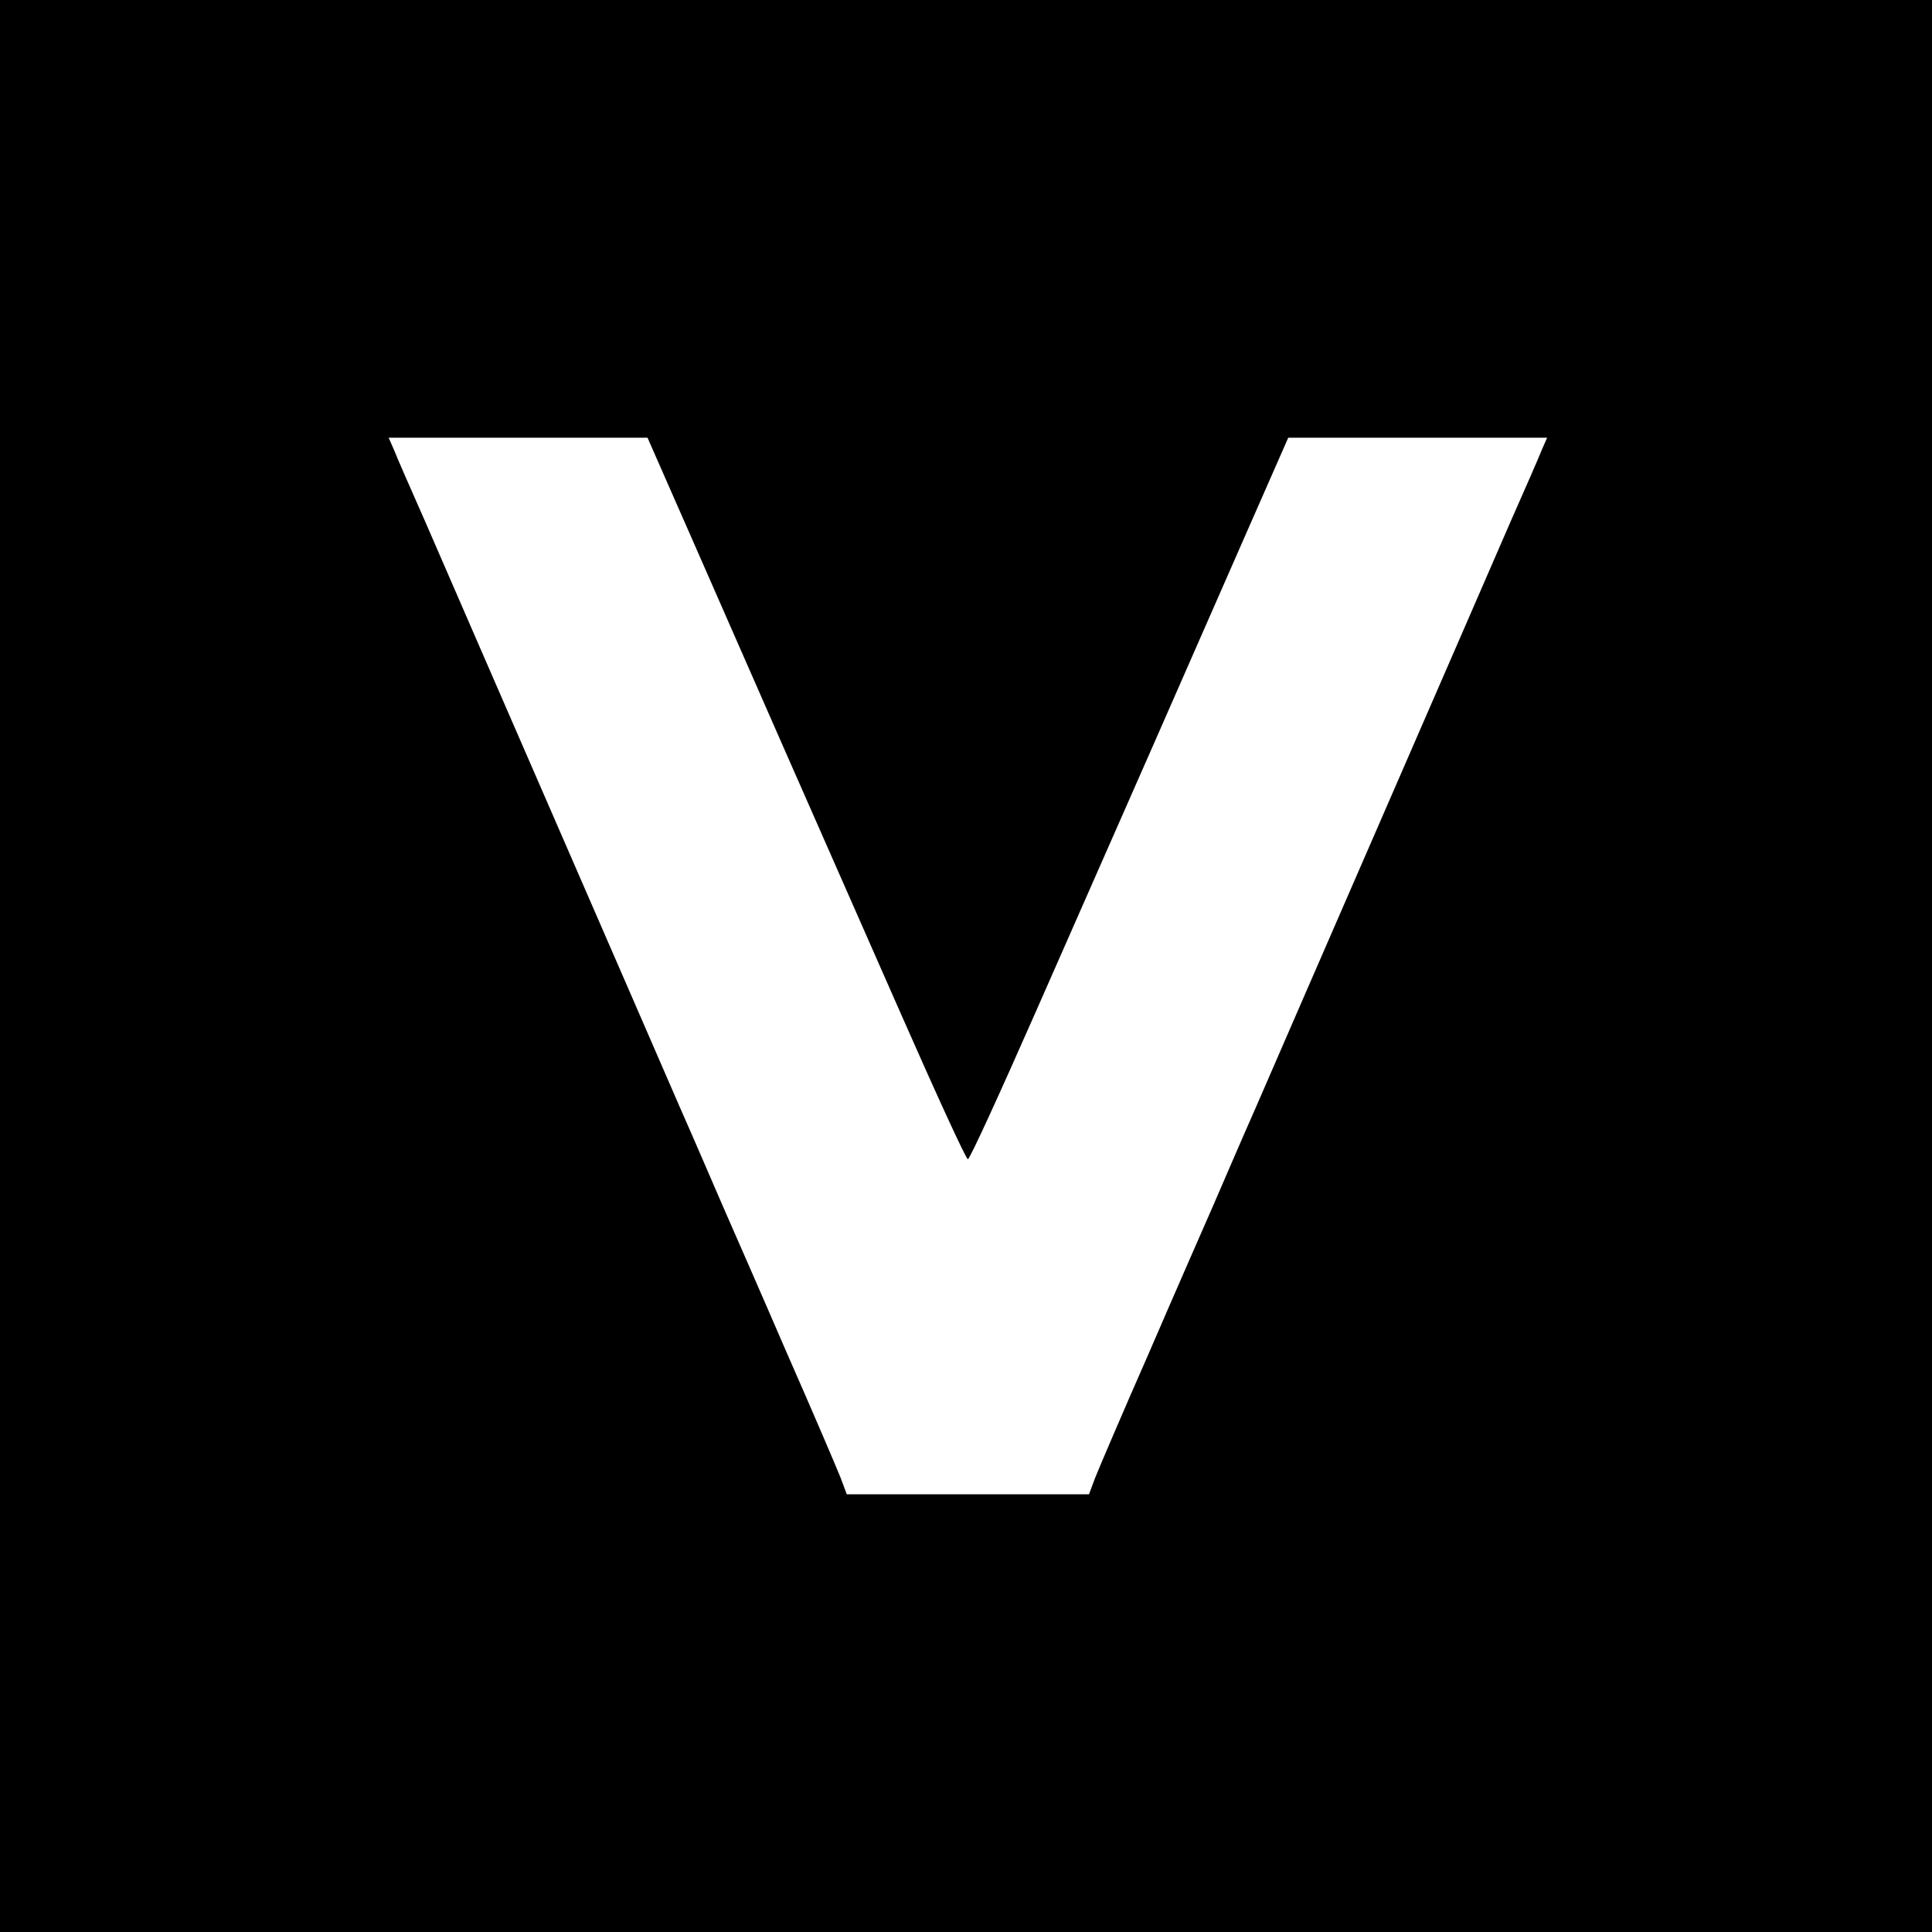 <svg version="1.0" xmlns="http://www.w3.org/2000/svg" width="682.667" height="682.667" viewBox="0 0 512 512"><path d="M0 256v256h512V0H0v256zm182.9-114.3c13.8 31.5 33.4 76.1 55.9 127.1 9.3 21.1 17.2 38.4 17.7 38.4s8.4-17.3 17.7-38.4c22.5-51 42.1-95.6 55.9-127.1l11.3-25.7H410l-1.4 3.2c-.7 1.8-4.5 10.5-8.4 19.3-3.8 8.8-19 43.7-33.7 77.5-14.7 33.8-29.9 68.7-33.7 77.5-3.9 8.8-8.9 20.5-11.3 26-2.4 5.5-10.1 23-17 39-7 15.9-13.4 30.9-14.3 33.2l-1.6 4.3h-64.2l-1.6-4.3c-.9-2.3-7.3-17.3-14.3-33.2-6.9-16-14.6-33.5-17-39-2.4-5.5-7.4-17.2-11.3-26-3.8-8.8-19-43.7-33.7-77.5-14.7-33.8-29.9-68.7-33.7-77.5-3.9-8.8-7.7-17.5-8.4-19.3L103 116h68.6l11.3 25.7z"/></svg>